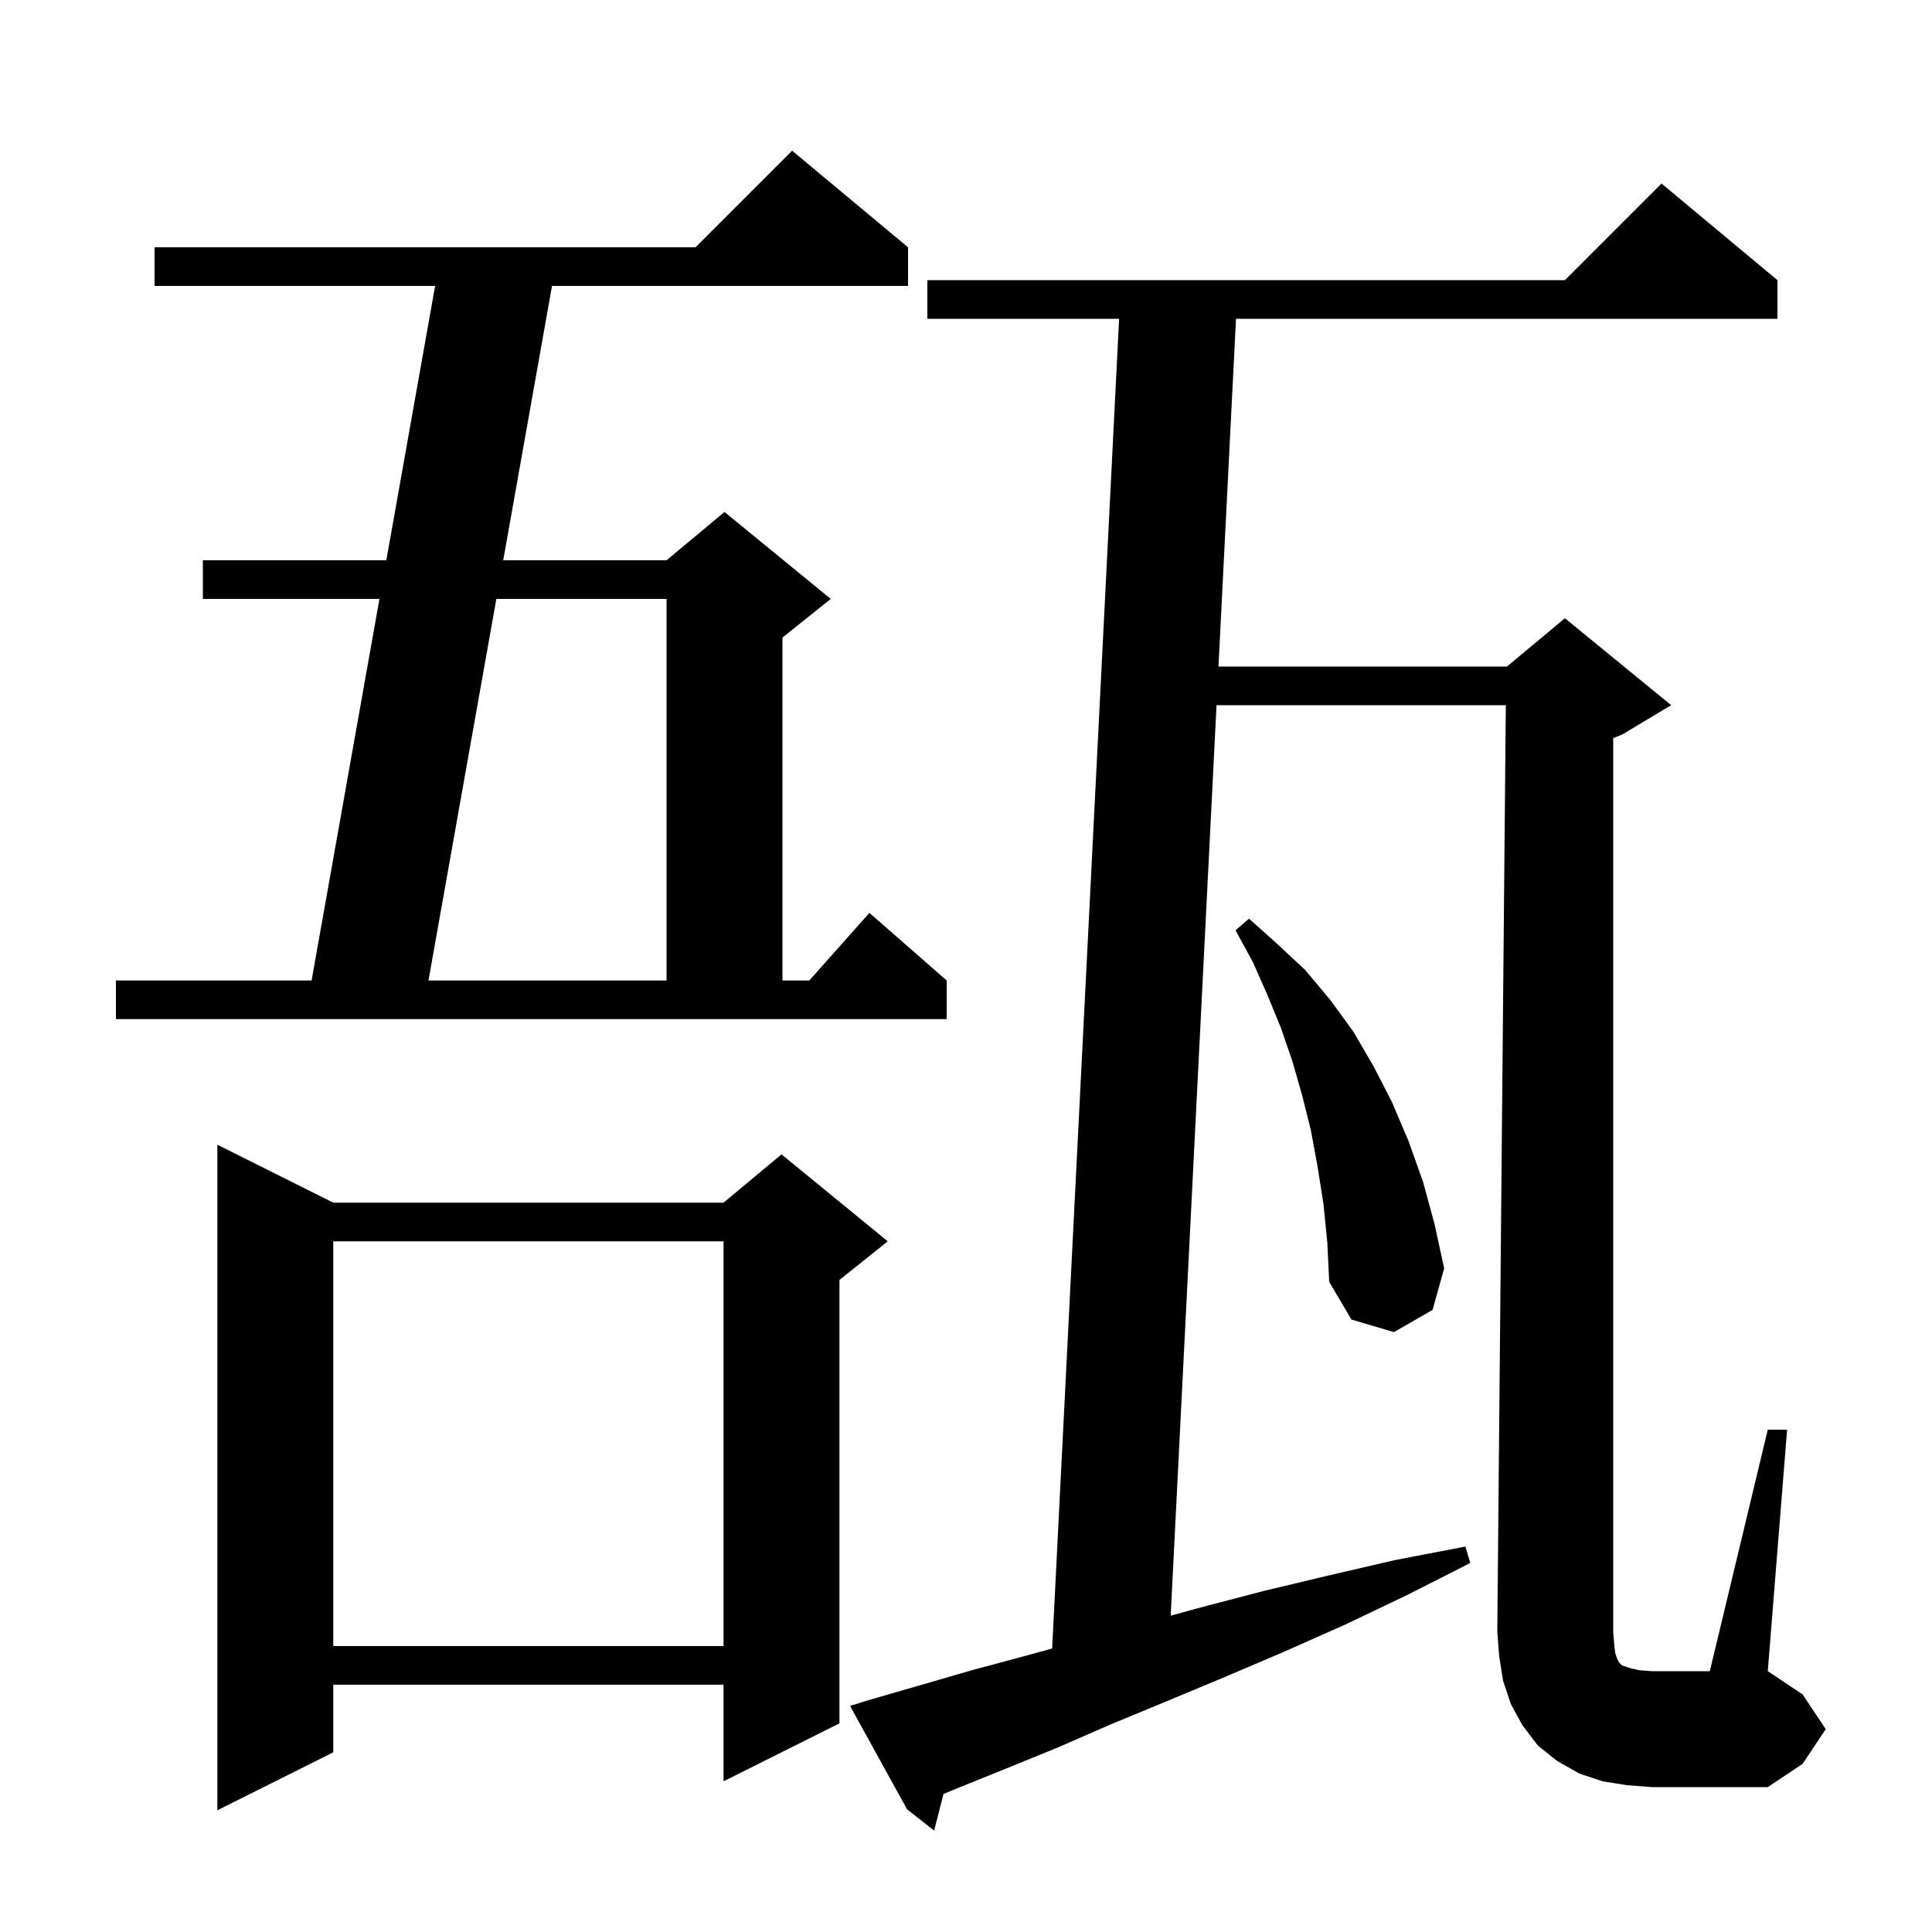 <svg xmlns="http://www.w3.org/2000/svg" xmlns:xlink="http://www.w3.org/1999/xlink" version="1.1" baseProfile="full" viewBox="0 0 200 200" width="200" height="200">
<g fill="black">
<path d="M 167.2 171.1 L 167.4 171.7 L 167.6 172.1 L 167.9 172.4 L 168.8 172.7 L 169.7 172.9 L 171.0 173.0 L 177.0 173.0 L 183.0 148.0 L 185.0 148.0 L 183.0 173.0 L 186.6 175.4 L 189.0 179.0 L 186.6 182.6 L 183.0 185.0 L 171.0 185.0 L 168.4 184.8 L 165.9 184.4 L 163.5 183.6 L 161.2 182.3 L 159.2 180.7 L 157.6 178.6 L 156.4 176.4 L 155.6 174.0 L 155.2 171.5 L 155.0 168.9 L 155.882 73.0 L 125.935 73.0 L 121.189 167.253 L 124.3 166.4 L 130.8 164.7 L 137.5 163.1 L 144.4 161.5 L 151.7 160.1 L 152.2 161.8 L 145.7 165.1 L 139.2 168.2 L 132.9 171.0 L 126.8 173.6 L 120.8 176.1 L 115.0 178.5 L 109.5 180.9 L 104.1 183.1 L 98.9 185.2 L 97.673 185.715 L 96.7 189.5 L 93.9 187.3 L 88.0 176.6 L 89.9 176.0 L 95.1 174.5 L 100.6 172.9 L 106.2 171.4 L 108.918 170.65 L 115.85 33.0 L 96.0 33.0 L 96.0 29.0 L 162.0 29.0 L 172.0 19.0 L 184.0 29.0 L 184.0 33.0 L 127.95 33.0 L 126.137 69.0 L 156.0 69.0 L 162.0 64.0 L 173.0 73.0 L 168.0 76.0 L 167.0 76.417 L 167.0 169.0 L 167.1 170.2 Z M 34.5 124.5 L 74.9 124.5 L 80.9 119.5 L 91.9 128.5 L 86.9 132.5 L 86.9 178.4 L 74.9 184.4 L 74.9 174.4 L 34.5 174.4 L 34.5 181.4 L 22.5 187.4 L 22.5 118.5 Z M 34.5 128.5 L 34.5 170.4 L 74.9 170.4 L 74.9 128.5 Z M 137.0 124.6 L 136.4 120.8 L 135.7 117.0 L 134.8 113.4 L 133.8 109.9 L 132.6 106.4 L 131.2 103.0 L 129.7 99.6 L 127.9 96.3 L 129.3 95.1 L 132.2 97.7 L 135.1 100.4 L 137.7 103.5 L 140.1 106.8 L 142.2 110.4 L 144.1 114.1 L 145.8 118.1 L 147.3 122.3 L 148.5 126.7 L 149.5 131.3 L 148.3 135.6 L 144.3 137.9 L 139.9 136.6 L 137.6 132.7 L 137.4 128.6 Z M 12.0 101.5 L 32.256 101.5 L 39.281 62.0 L 21.0 62.0 L 21.0 58.0 L 39.993 58.0 L 45.044 29.6 L 16.0 29.6 L 16.0 25.6 L 72.0 25.6 L 82.0 15.6 L 94.0 25.6 L 94.0 29.6 L 57.144 29.6 L 52.093 58.0 L 69.0 58.0 L 75.0 53.0 L 86.0 62.0 L 81.0 66.0 L 81.0 101.5 L 83.778 101.5 L 90.0 94.5 L 98.0 101.5 L 98.0 105.5 L 12.0 105.5 Z M 51.381 62.0 L 44.356 101.5 L 69.0 101.5 L 69.0 62.0 Z " />
</g>
</svg>
